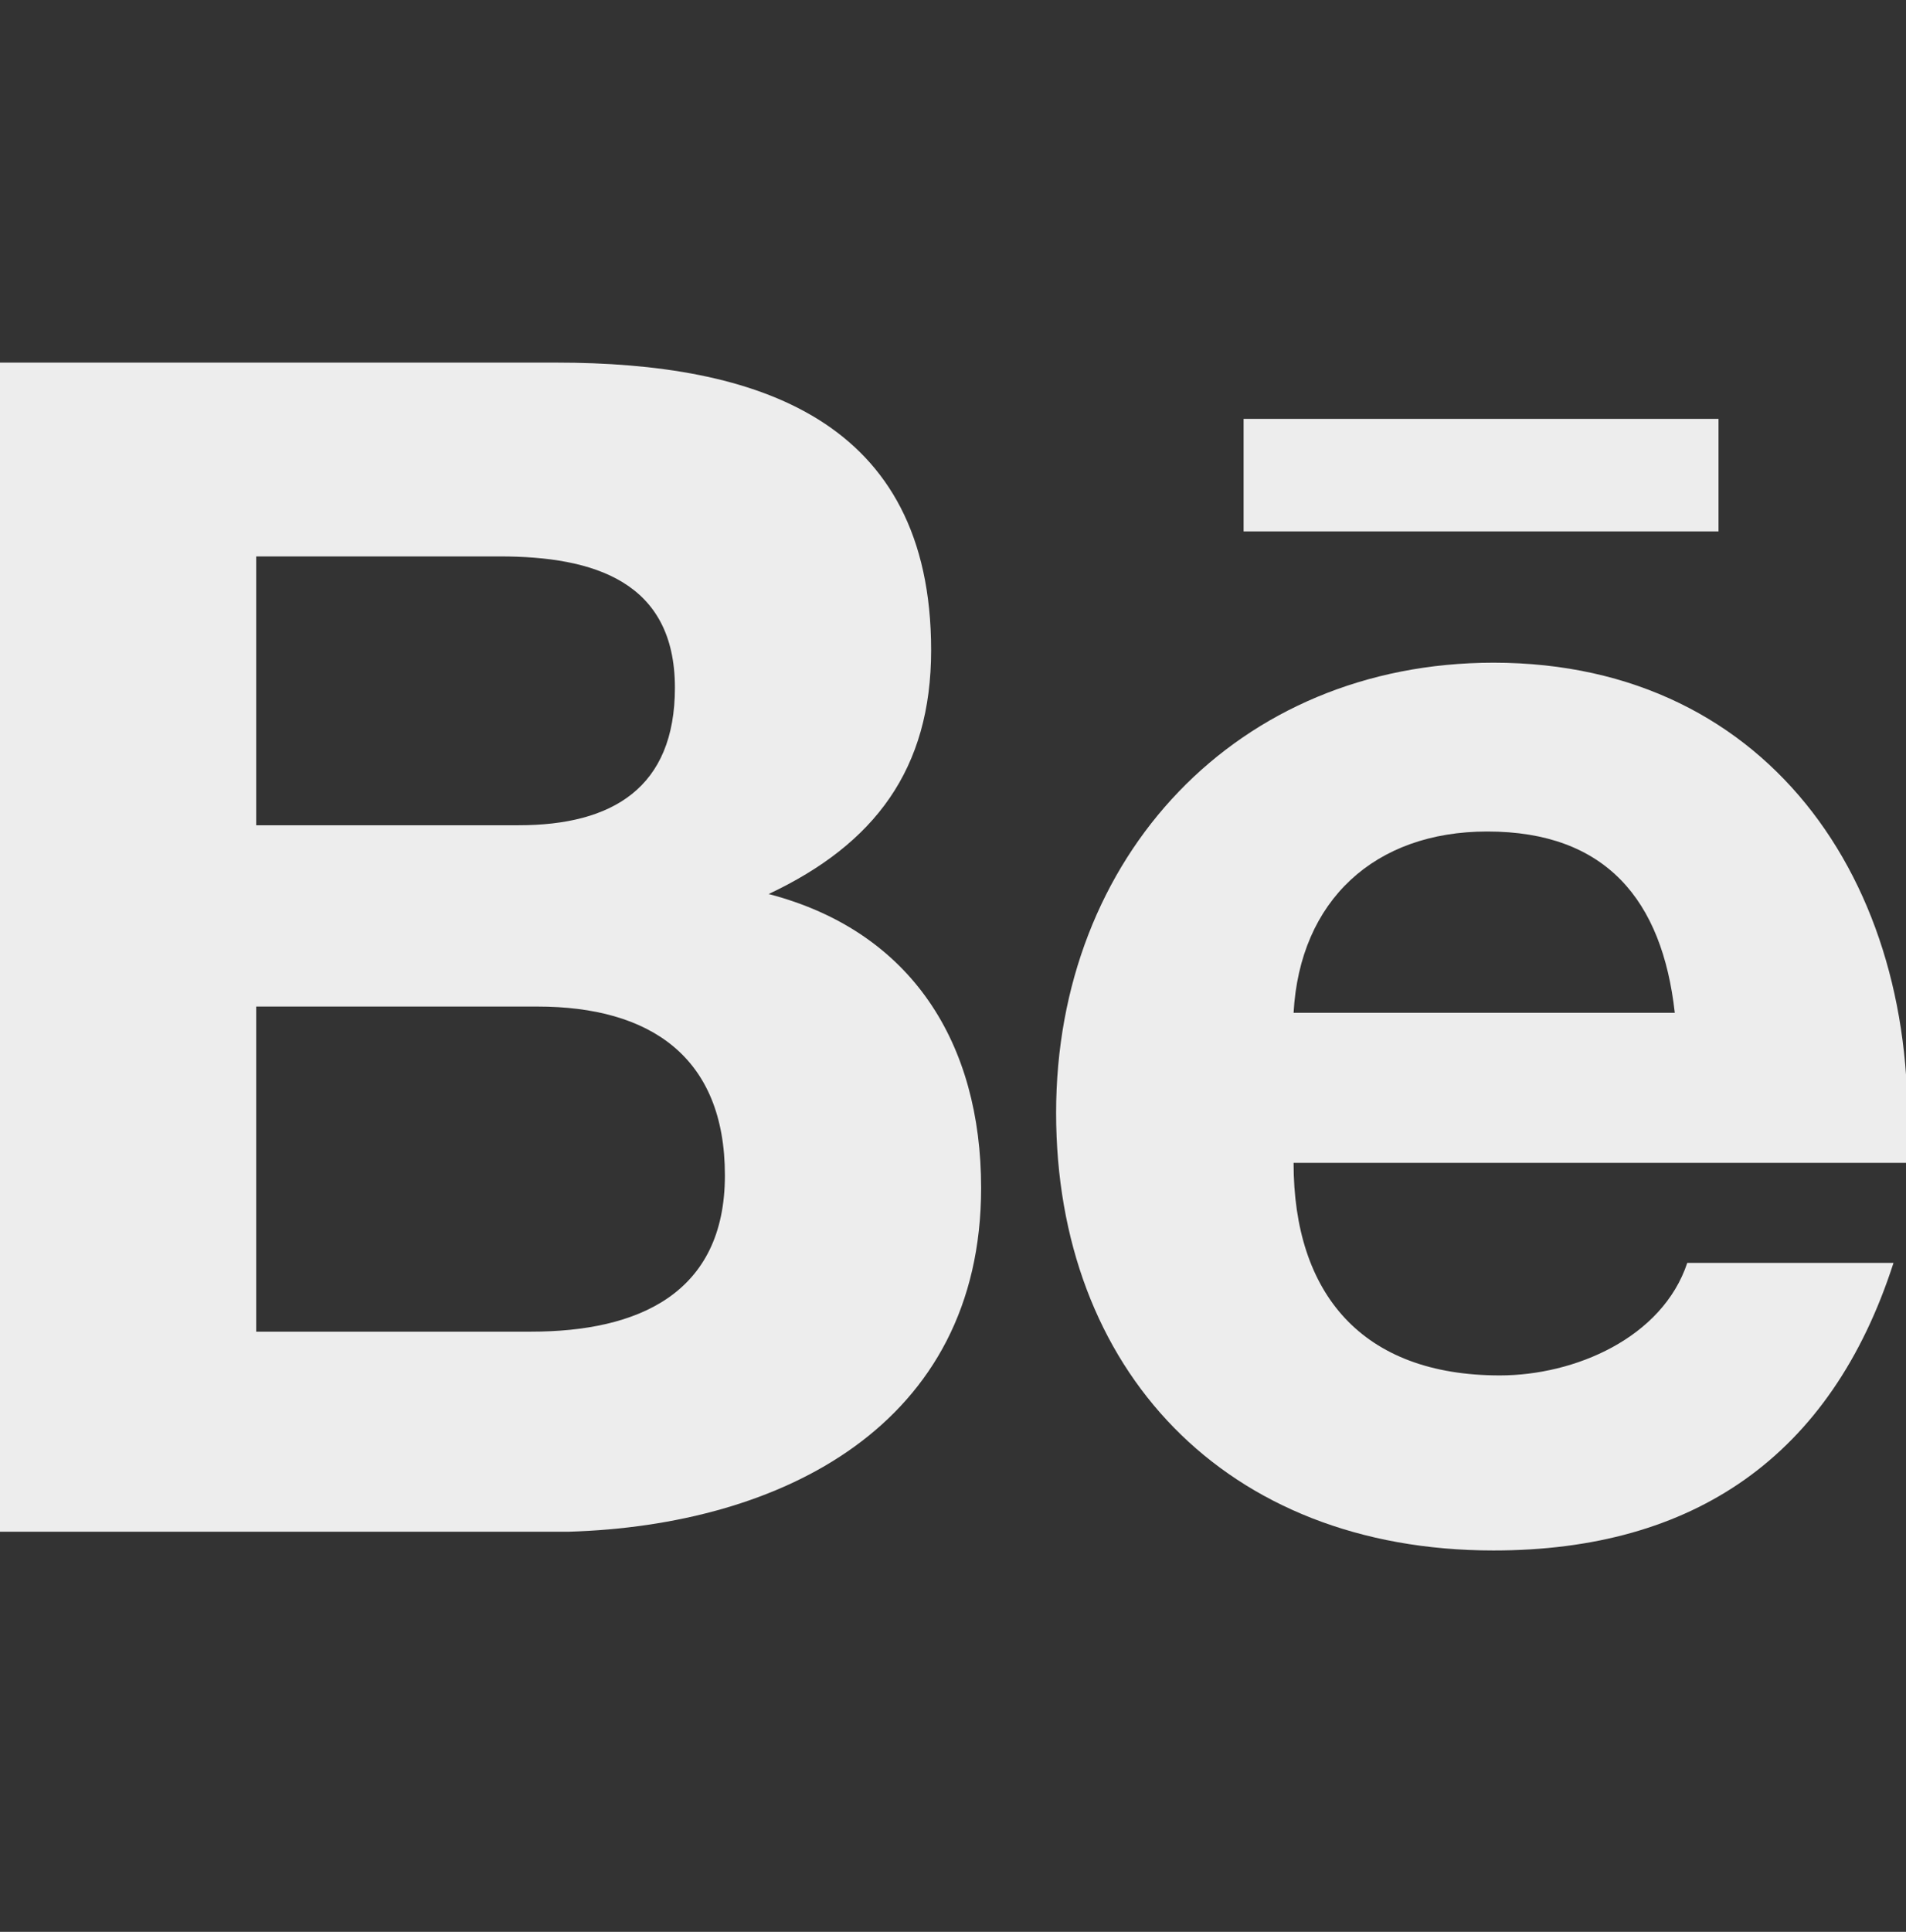 <?xml version="1.0" encoding="UTF-8"?> <!-- Generator: Adobe Illustrator 24.1.0, SVG Export Plug-In . SVG Version: 6.00 Build 0) --> <svg xmlns="http://www.w3.org/2000/svg" xmlns:xlink="http://www.w3.org/1999/xlink" id="Layer_1" x="0px" y="0px" viewBox="0 0 30.5 30.9" style="enable-background:new 0 0 30.5 30.9;" xml:space="preserve"><rect x="0" y="0" width="30.5" height="30.9" fill="#333333" stroke="none"/> <style type="text/css"> .st0{fill:#EDEDED;} </style> <g> <path class="st0" d="M15.7,19c0-2.3-1.1-4.1-3.4-4.7c1.7-0.8,2.6-2,2.6-3.9c0-3.7-2.8-4.6-6-4.6H0v18.7h9.1 C12.5,24.4,15.7,22.8,15.7,19z M4.1,8.9H8c1.5,0,2.8,0.4,2.8,2.1c0,1.6-1,2.2-2.5,2.2H4.1V8.9z M4.1,21.3v-5.2h4.5 c1.8,0,3,0.8,3,2.7c0,1.9-1.4,2.5-3.1,2.5H4.1z"></path> <path class="st0" d="M23.9,24.8c3.2,0,5.4-1.5,6.4-4.6H27c-0.4,1.2-1.8,1.8-3,1.8c-2.2,0-3.3-1.3-3.3-3.4h9.8c0.3-4.3-2.1-8-6.6-8 c-4.1,0-7,3.1-7,7.2C16.9,21.9,19.6,24.8,23.9,24.8z M23.8,13.3c1.9,0,2.8,1.1,3,2.9h-6.1C20.8,14.4,22,13.3,23.8,13.3z"></path> <path class="st0" d="M19.9,6.7h7.6v1.8h-7.6V6.7z"></path> </g> </svg> 